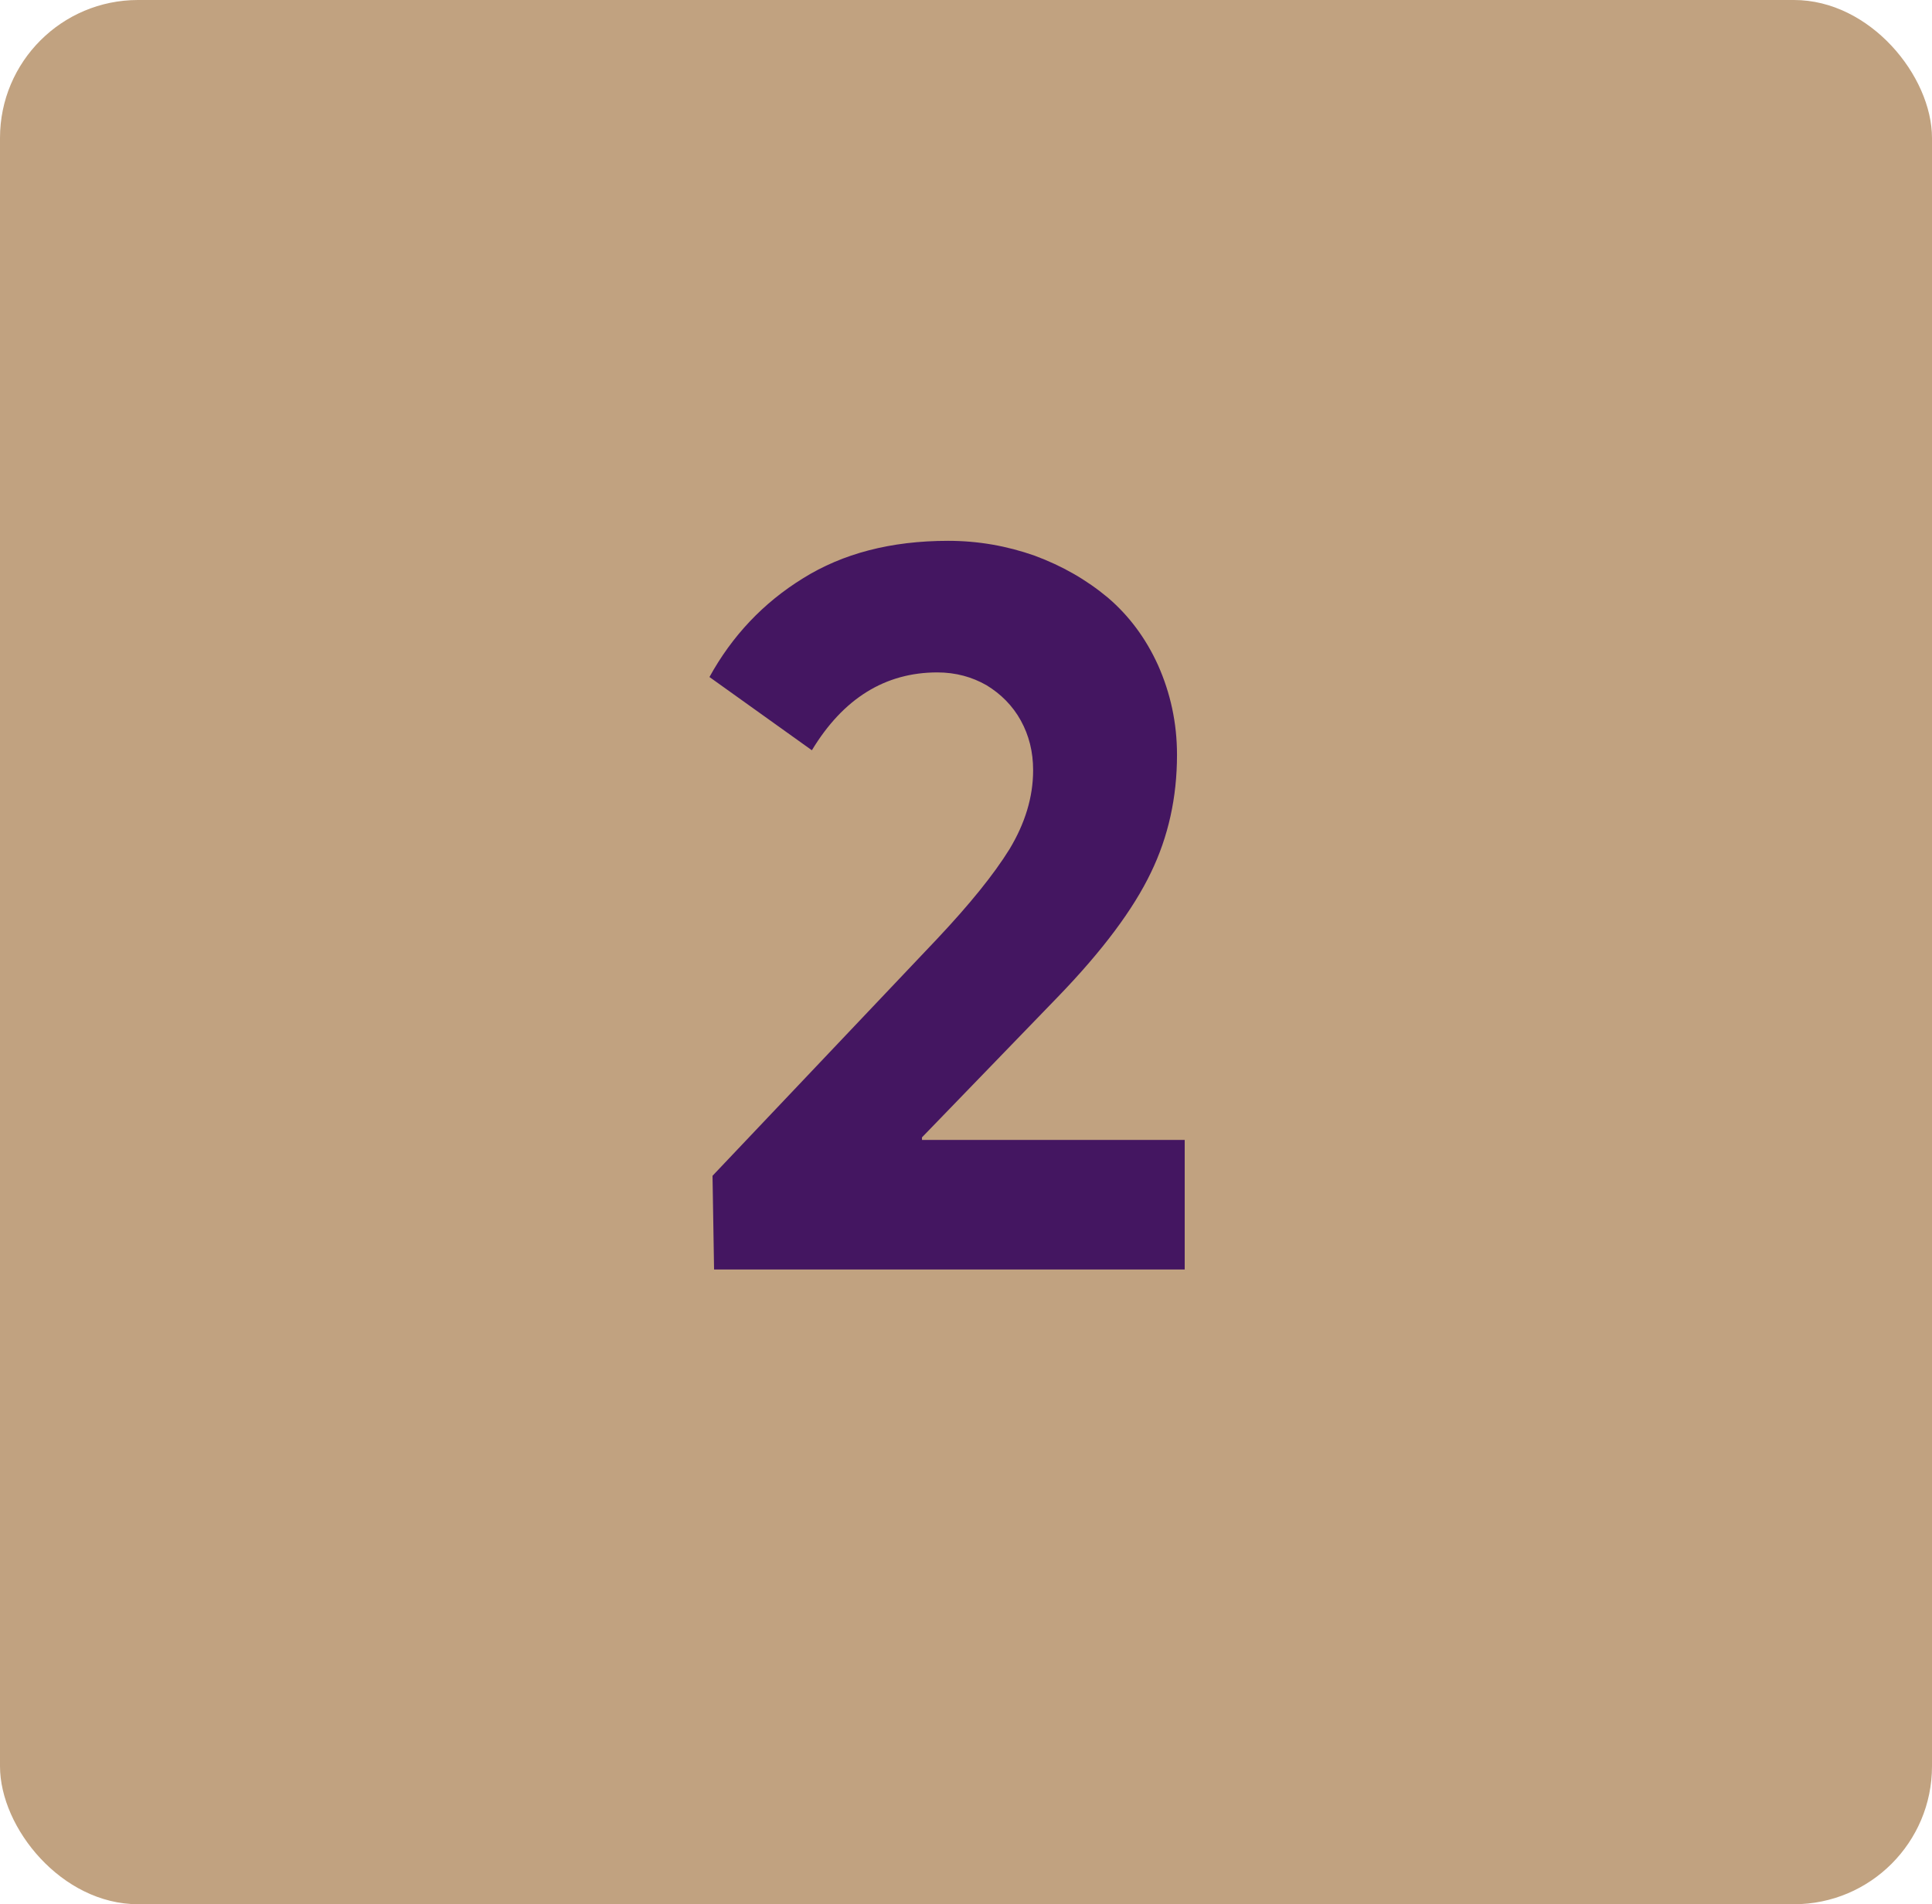 <svg xmlns="http://www.w3.org/2000/svg" width="70" height="69" viewBox="0 0 70 69" fill="none"><rect width="70" height="69" rx="5" fill="#C1A280"></rect><path d="M33.405 41.306H42.924V46H25.872L25.816 42.605L33.943 34.032C35.131 32.77 36.003 31.694 36.578 30.767C37.135 29.839 37.432 28.893 37.432 27.909C37.432 27.241 37.283 26.648 36.986 26.109C36.69 25.571 36.263 25.145 35.743 24.829C35.224 24.532 34.63 24.365 33.962 24.365C32.069 24.365 30.548 25.311 29.416 27.186L25.705 24.532C26.521 23.048 27.653 21.842 29.101 20.951C30.529 20.061 32.273 19.597 34.352 19.597C35.446 19.597 36.485 19.782 37.487 20.135C38.489 20.506 39.361 21.007 40.141 21.656C40.901 22.306 41.514 23.122 41.959 24.105C42.404 25.107 42.645 26.184 42.645 27.352C42.645 28.893 42.33 30.321 41.699 31.62C41.068 32.938 39.955 34.44 38.322 36.129L33.405 41.213V41.306Z" fill="#441661"></path></svg>